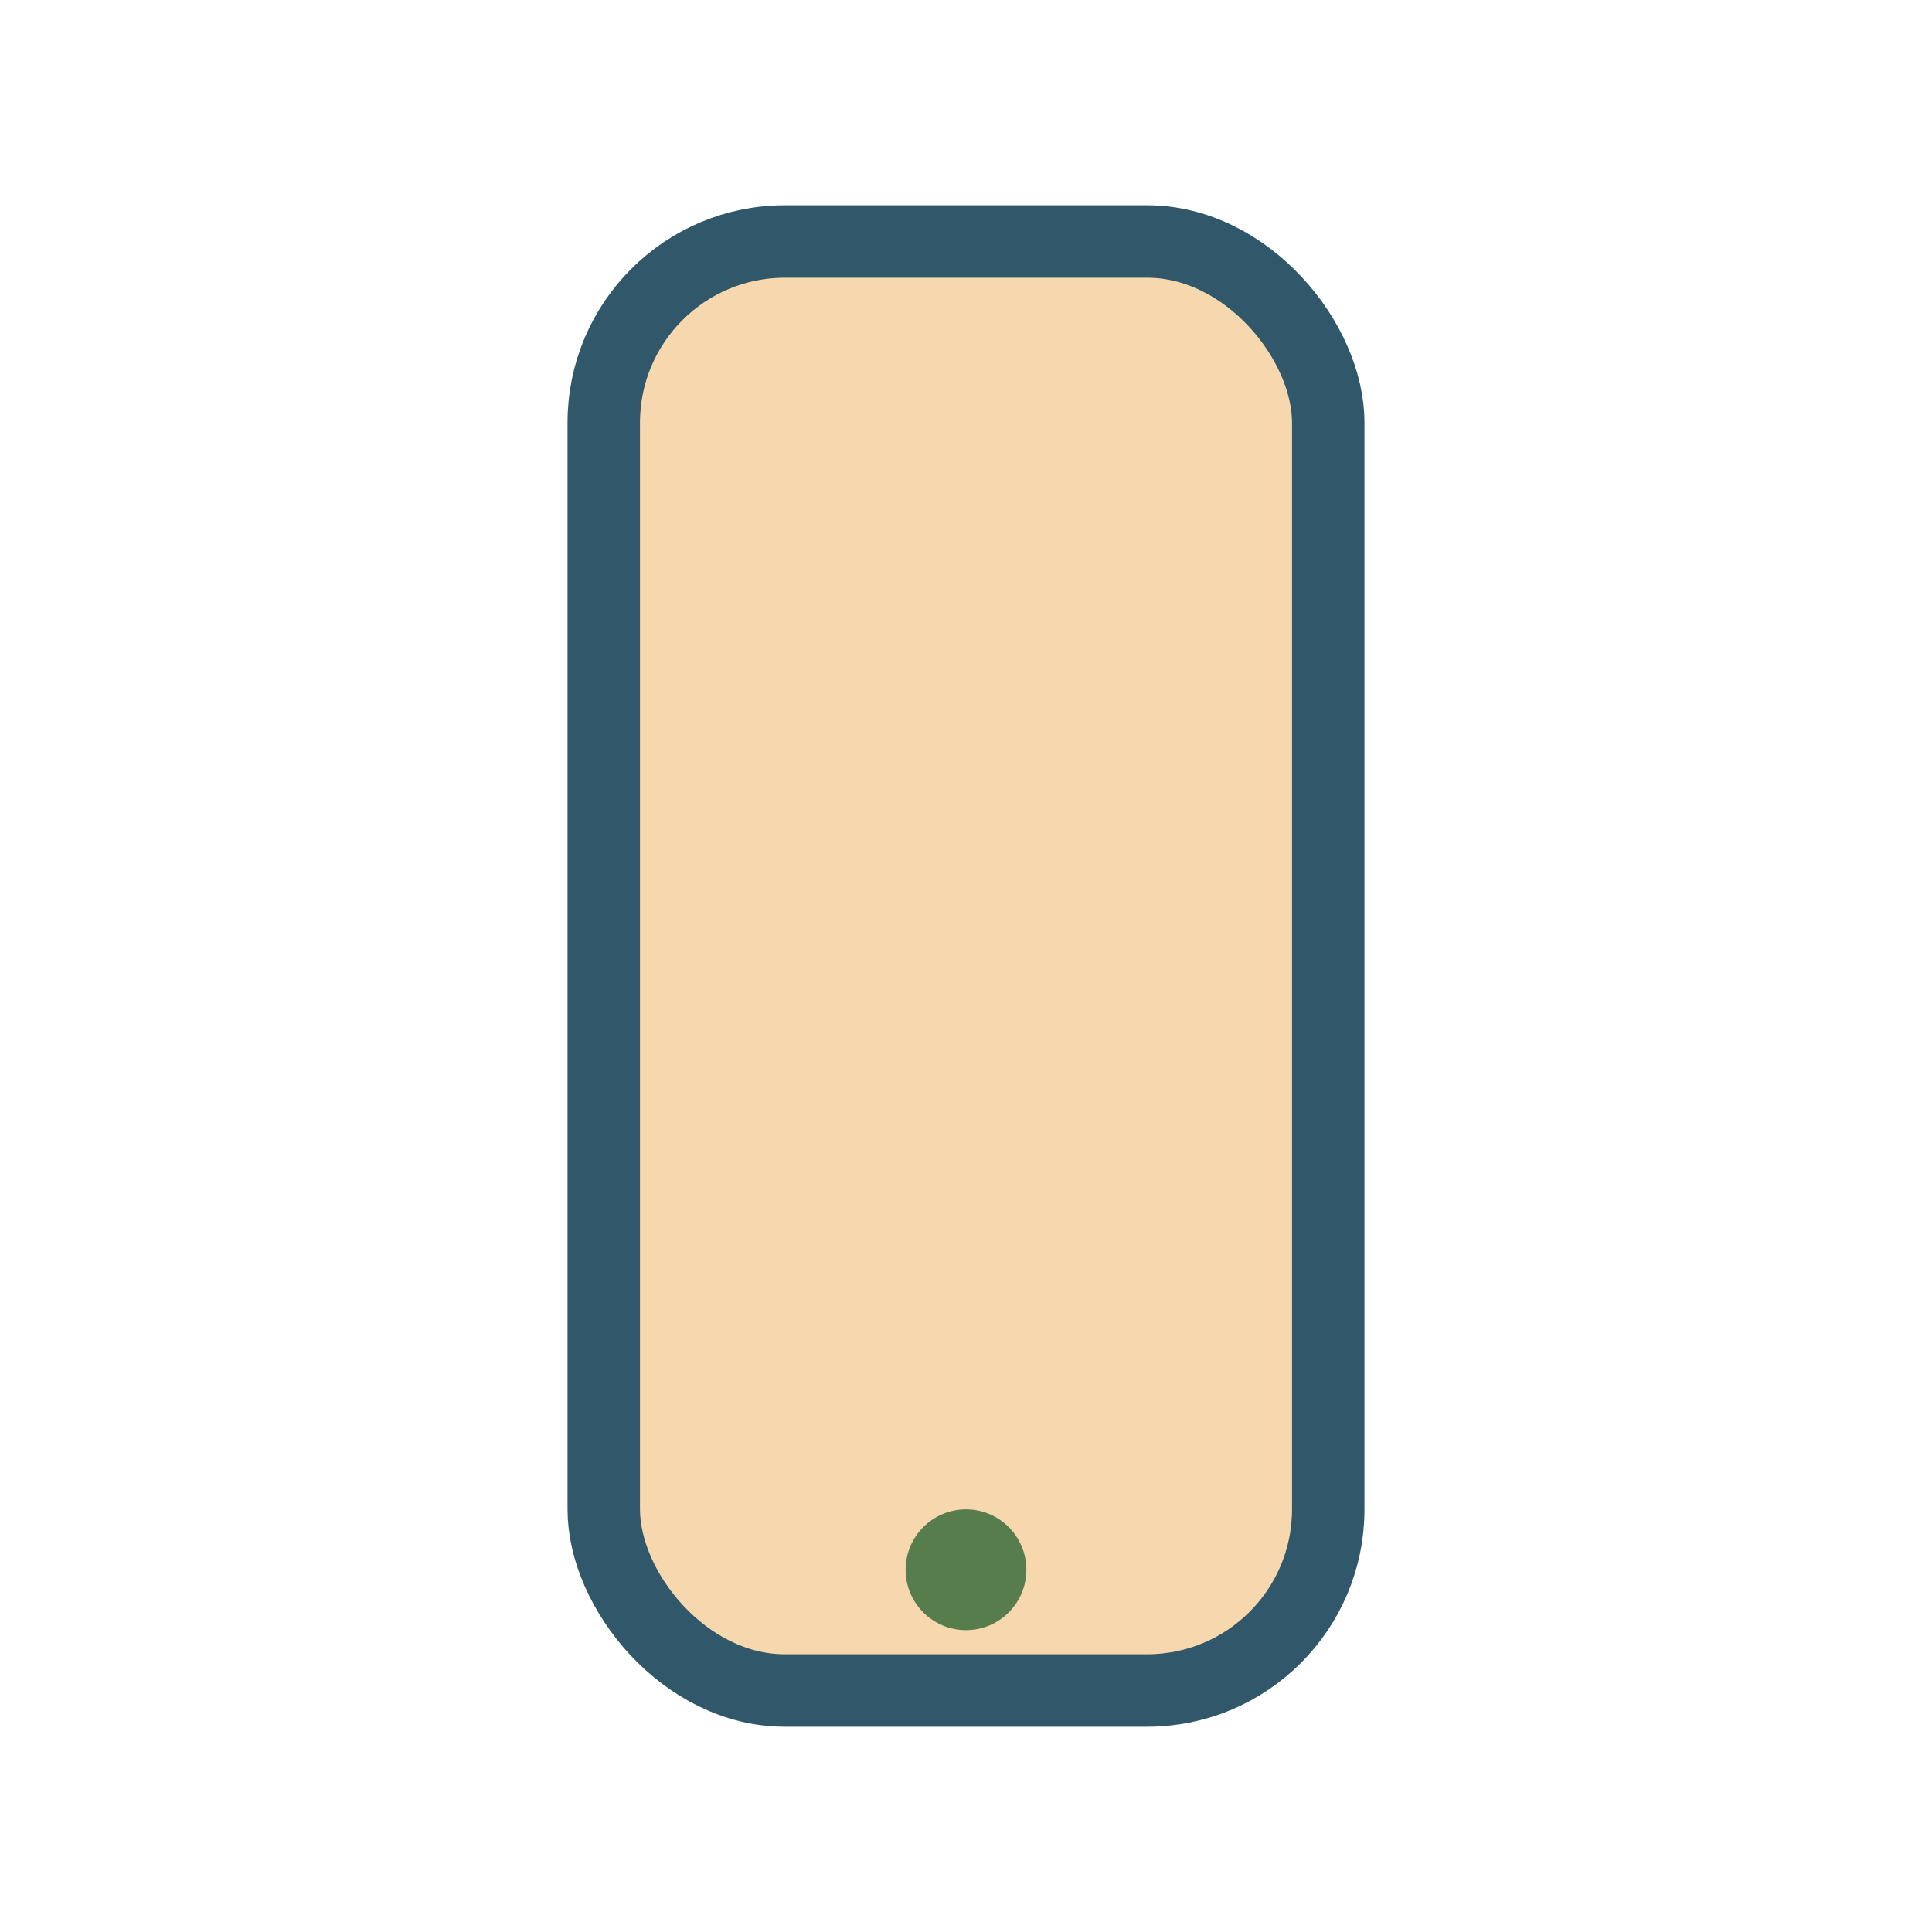 <?xml version="1.0" encoding="UTF-8"?>
<svg xmlns="http://www.w3.org/2000/svg" width="32" height="32" viewBox="0 0 32 32"><rect x="10" y="4" width="12" height="24" rx="3" fill="#F7D8AE" stroke="#31586A" stroke-width="1.2"/><circle cx="16" cy="26" r="1" fill="#587D4C"/></svg>